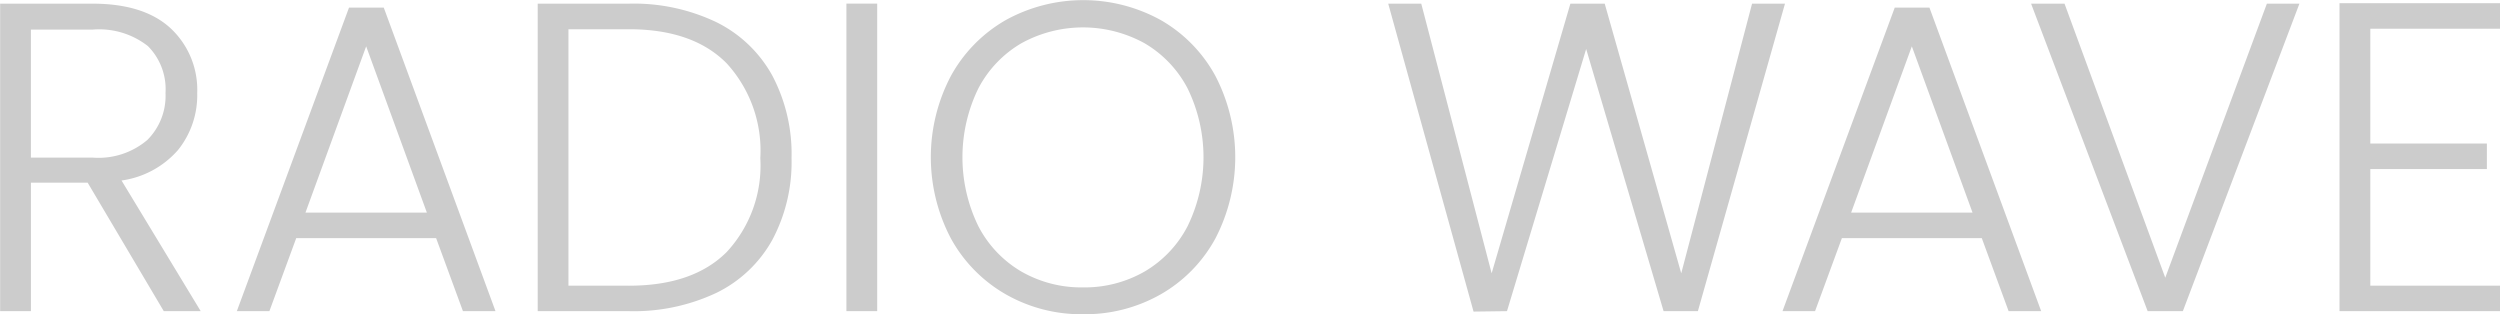 <svg xmlns="http://www.w3.org/2000/svg" width="198.906" height="25" viewBox="0 0 198.906 25">
  <defs>
    <style>
      .cls-1 {
        fill-rule: evenodd;
        opacity: 0.2;
      }
    </style>
  </defs>
  <path id="mv_name1" class="cls-1" d="M755.219,466.6l-6.3-10.395a7.289,7.289,0,0,0,4.5-2.432,6.954,6.954,0,0,0,1.522-4.533,6.685,6.685,0,0,0-2.117-5.145q-2.118-1.959-6.213-1.96h-7.35V466.6h2.45v-10.22h4.515l6.055,10.22h2.94Zm-13.51-22.4h4.9a6.285,6.285,0,0,1,4.41,1.313,4.861,4.861,0,0,1,1.4,3.727,4.96,4.96,0,0,1-1.452,3.745,6,6,0,0,1-4.323,1.4h-4.935V444.2Zm34.374,22.4h2.59l-8.89-24.15h-2.765l-8.925,24.15h2.59l2.135-5.81h11.13Zm-12.53-7.84,4.83-13.23,4.83,13.23h-9.66Zm25.724-16.625h-7.245V466.6h7.245a15.429,15.429,0,0,0,6.965-1.452,10.183,10.183,0,0,0,4.445-4.2,13.142,13.142,0,0,0,1.54-6.528,13.317,13.317,0,0,0-1.54-6.58,10.266,10.266,0,0,0-4.445-4.235,15.27,15.27,0,0,0-6.965-1.47h0Zm0,22.435h-4.8v-20.4h4.8q5.11,0,7.788,2.713a10.27,10.27,0,0,1,2.677,7.542,10.1,10.1,0,0,1-2.677,7.473q-2.678,2.677-7.788,2.677h0Zm17.315-22.435V466.6h2.45V442.131h-2.45Zm18.822,24.71a12.182,12.182,0,0,0,6.2-1.592,11.362,11.362,0,0,0,4.34-4.445,14.025,14.025,0,0,0,0-12.915,11.362,11.362,0,0,0-4.34-4.445,12.774,12.774,0,0,0-12.355,0,11.479,11.479,0,0,0-4.357,4.445,13.885,13.885,0,0,0,0,12.915,11.479,11.479,0,0,0,4.357,4.445,12.115,12.115,0,0,0,6.16,1.592h0Zm0-2.135a9.579,9.579,0,0,1-4.9-1.26,8.942,8.942,0,0,1-3.43-3.622,12.5,12.5,0,0,1,0-10.938,8.972,8.972,0,0,1,3.43-3.605,10.158,10.158,0,0,1,9.8,0,8.972,8.972,0,0,1,3.43,3.605,12.5,12.5,0,0,1,0,10.938,8.942,8.942,0,0,1-3.43,3.622,9.579,9.579,0,0,1-4.9,1.26h0Zm53.234-22.575-5.635,21.455-6.089-21.455h-2.731l-6.265,21.455-5.6-21.455H849.7l6.789,24.5,2.66-.035,6.3-20.86,6.16,20.86h2.729l6.93-24.465h-2.625ZM899.06,466.6h2.59l-8.89-24.15H890L881.07,466.6h2.59l2.135-5.81h11.13Zm-12.53-7.84,4.83-13.23,4.83,13.23h-9.66Zm33.078-16.625-8.085,21.805-8.015-21.805h-2.66l9.275,24.465h2.8l9.275-24.465h-2.59Zm18.554,2V442.1H925.387v24.5h12.775v-2.03H927.837v-9.275h9.275v-2.03h-9.275v-9.135h10.325Z" transform="translate(-739.25 -441.844)"/>
</svg>
